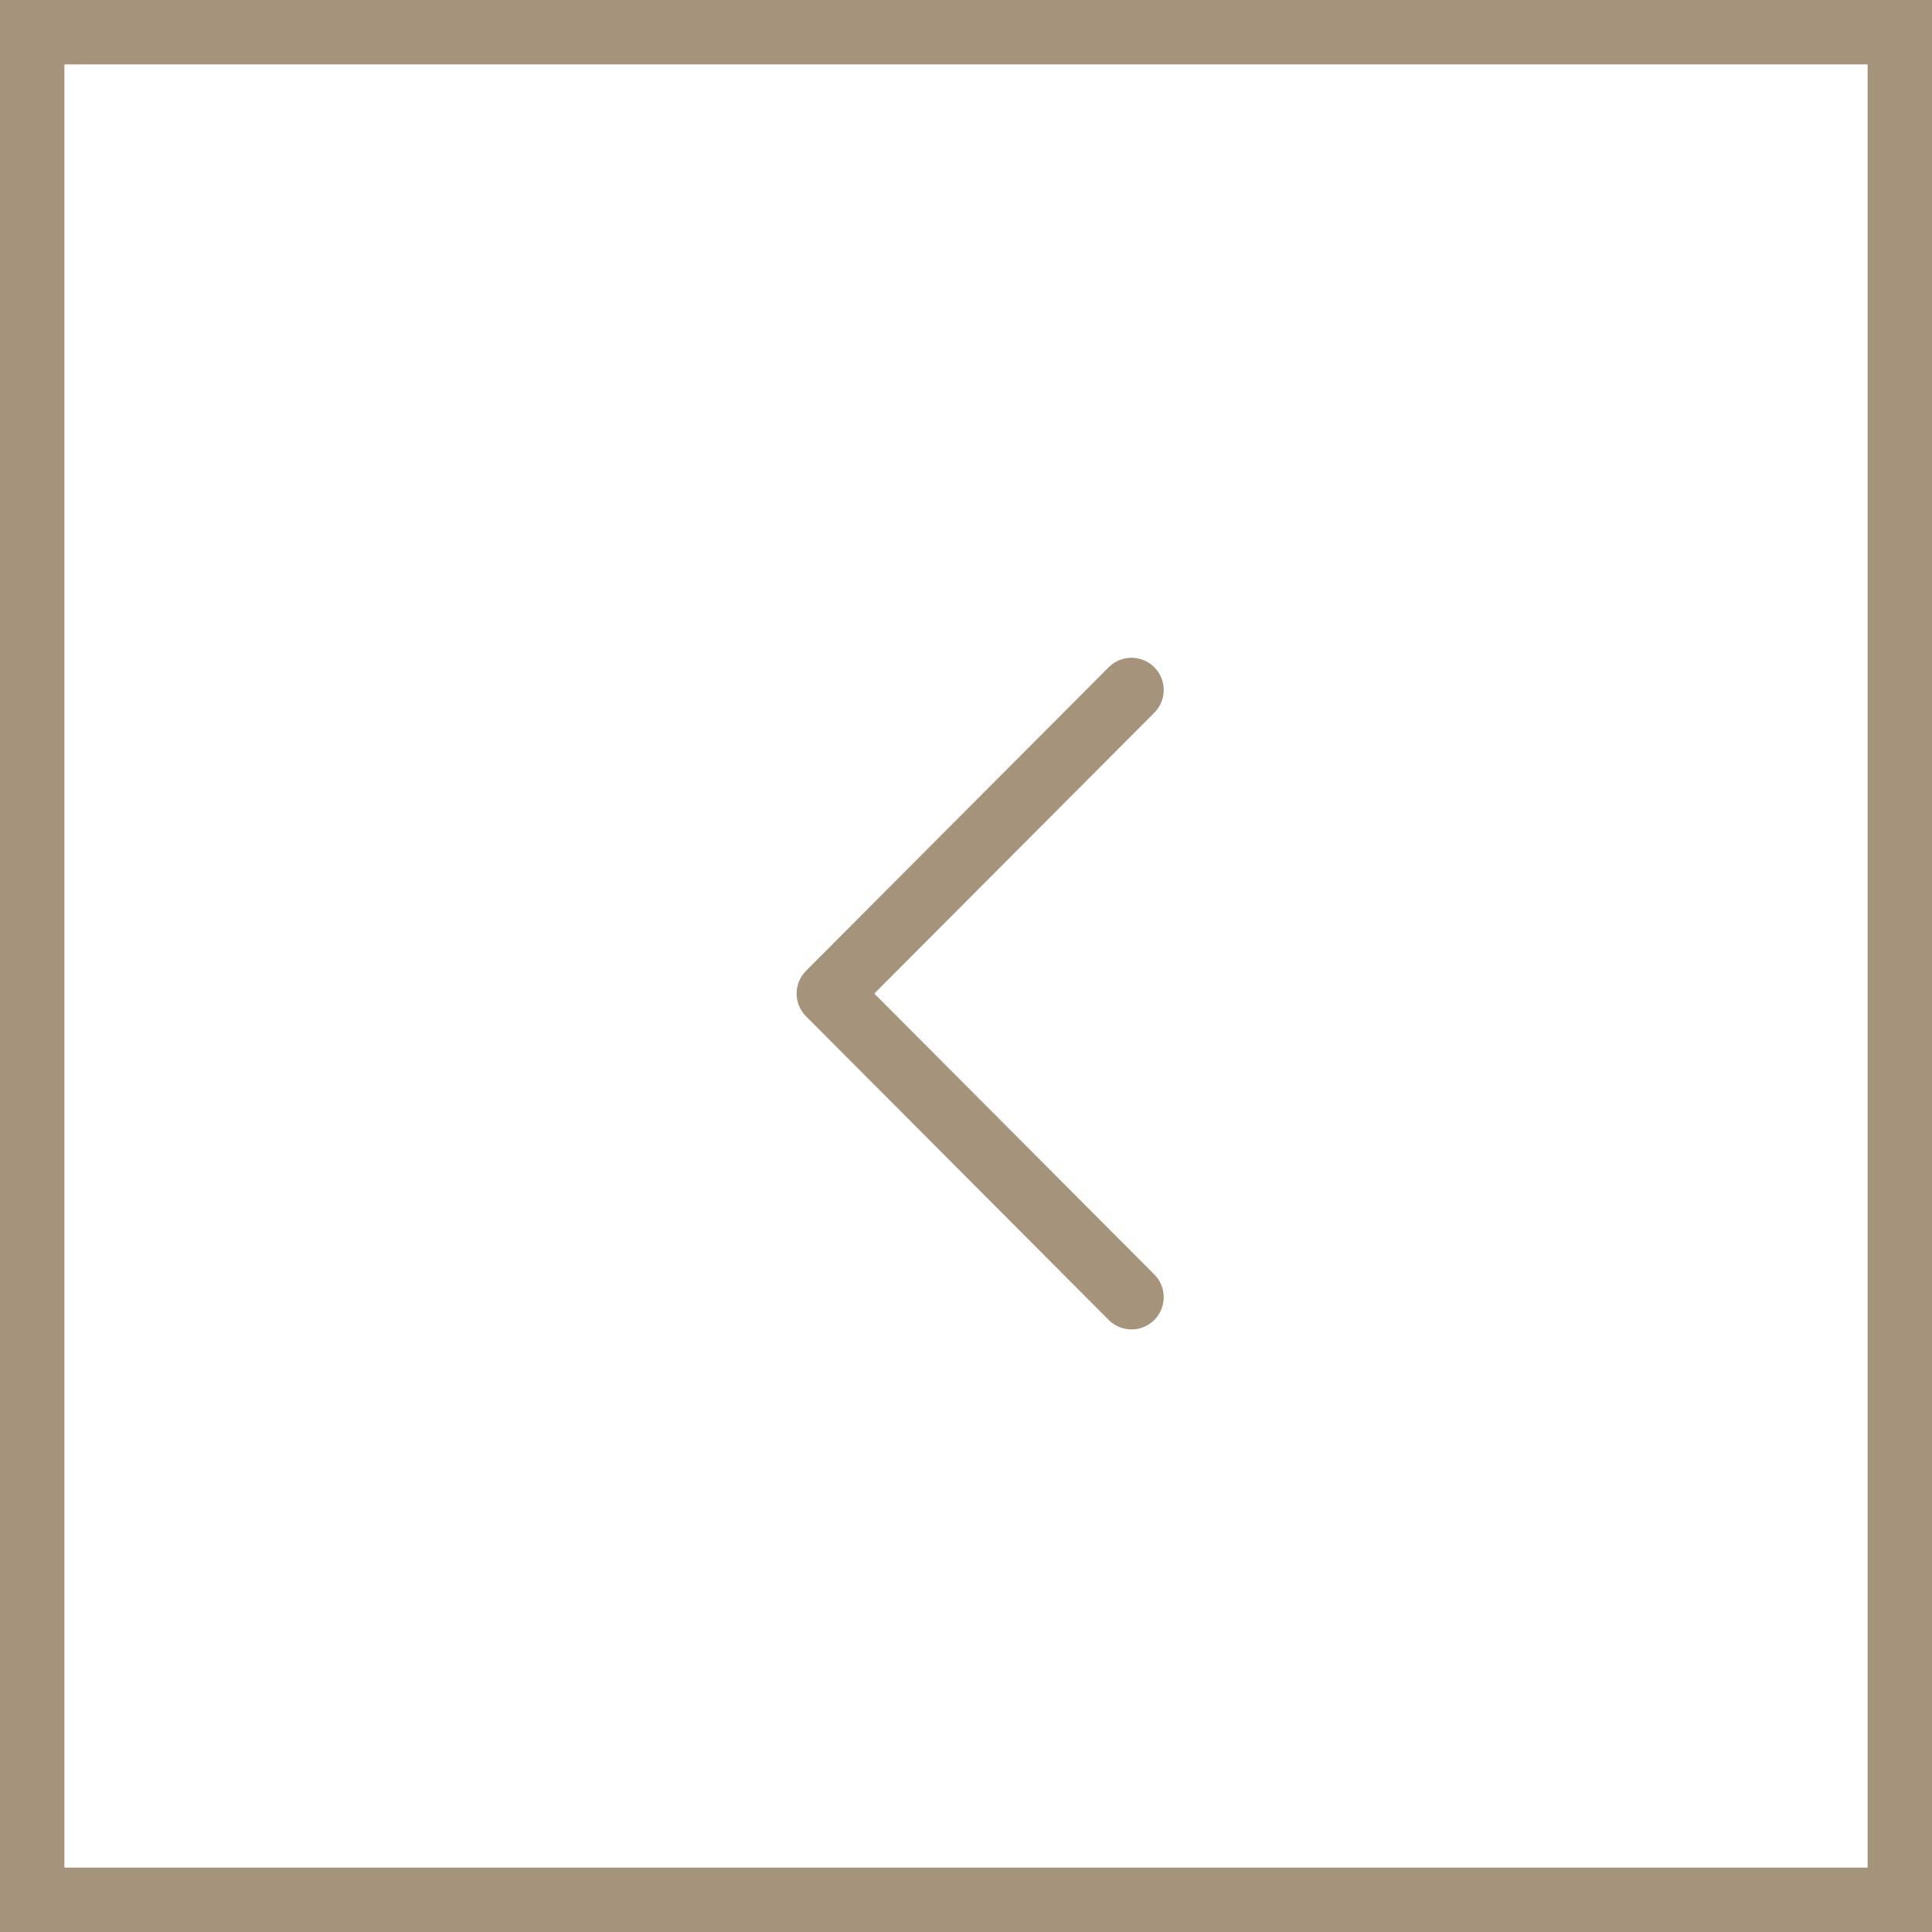 <svg xmlns="http://www.w3.org/2000/svg" width="30" height="30" viewBox="0 0 30 30">
    <g data-name="사각형 120" style="stroke:#a6937c;fill:#fff">
        <path style="stroke:none" d="M0 0h30v30H0z"/>
        <path style="fill:none" d="M.5.5h29v29H.5z"/>
    </g>
    <path d="M4.7 9.429 0 4.714 4.7 0" transform="translate(12.87 10.714)" style="stroke-linecap:round;stroke-linejoin:round;fill:none;stroke:#a6937c"/>
</svg>
